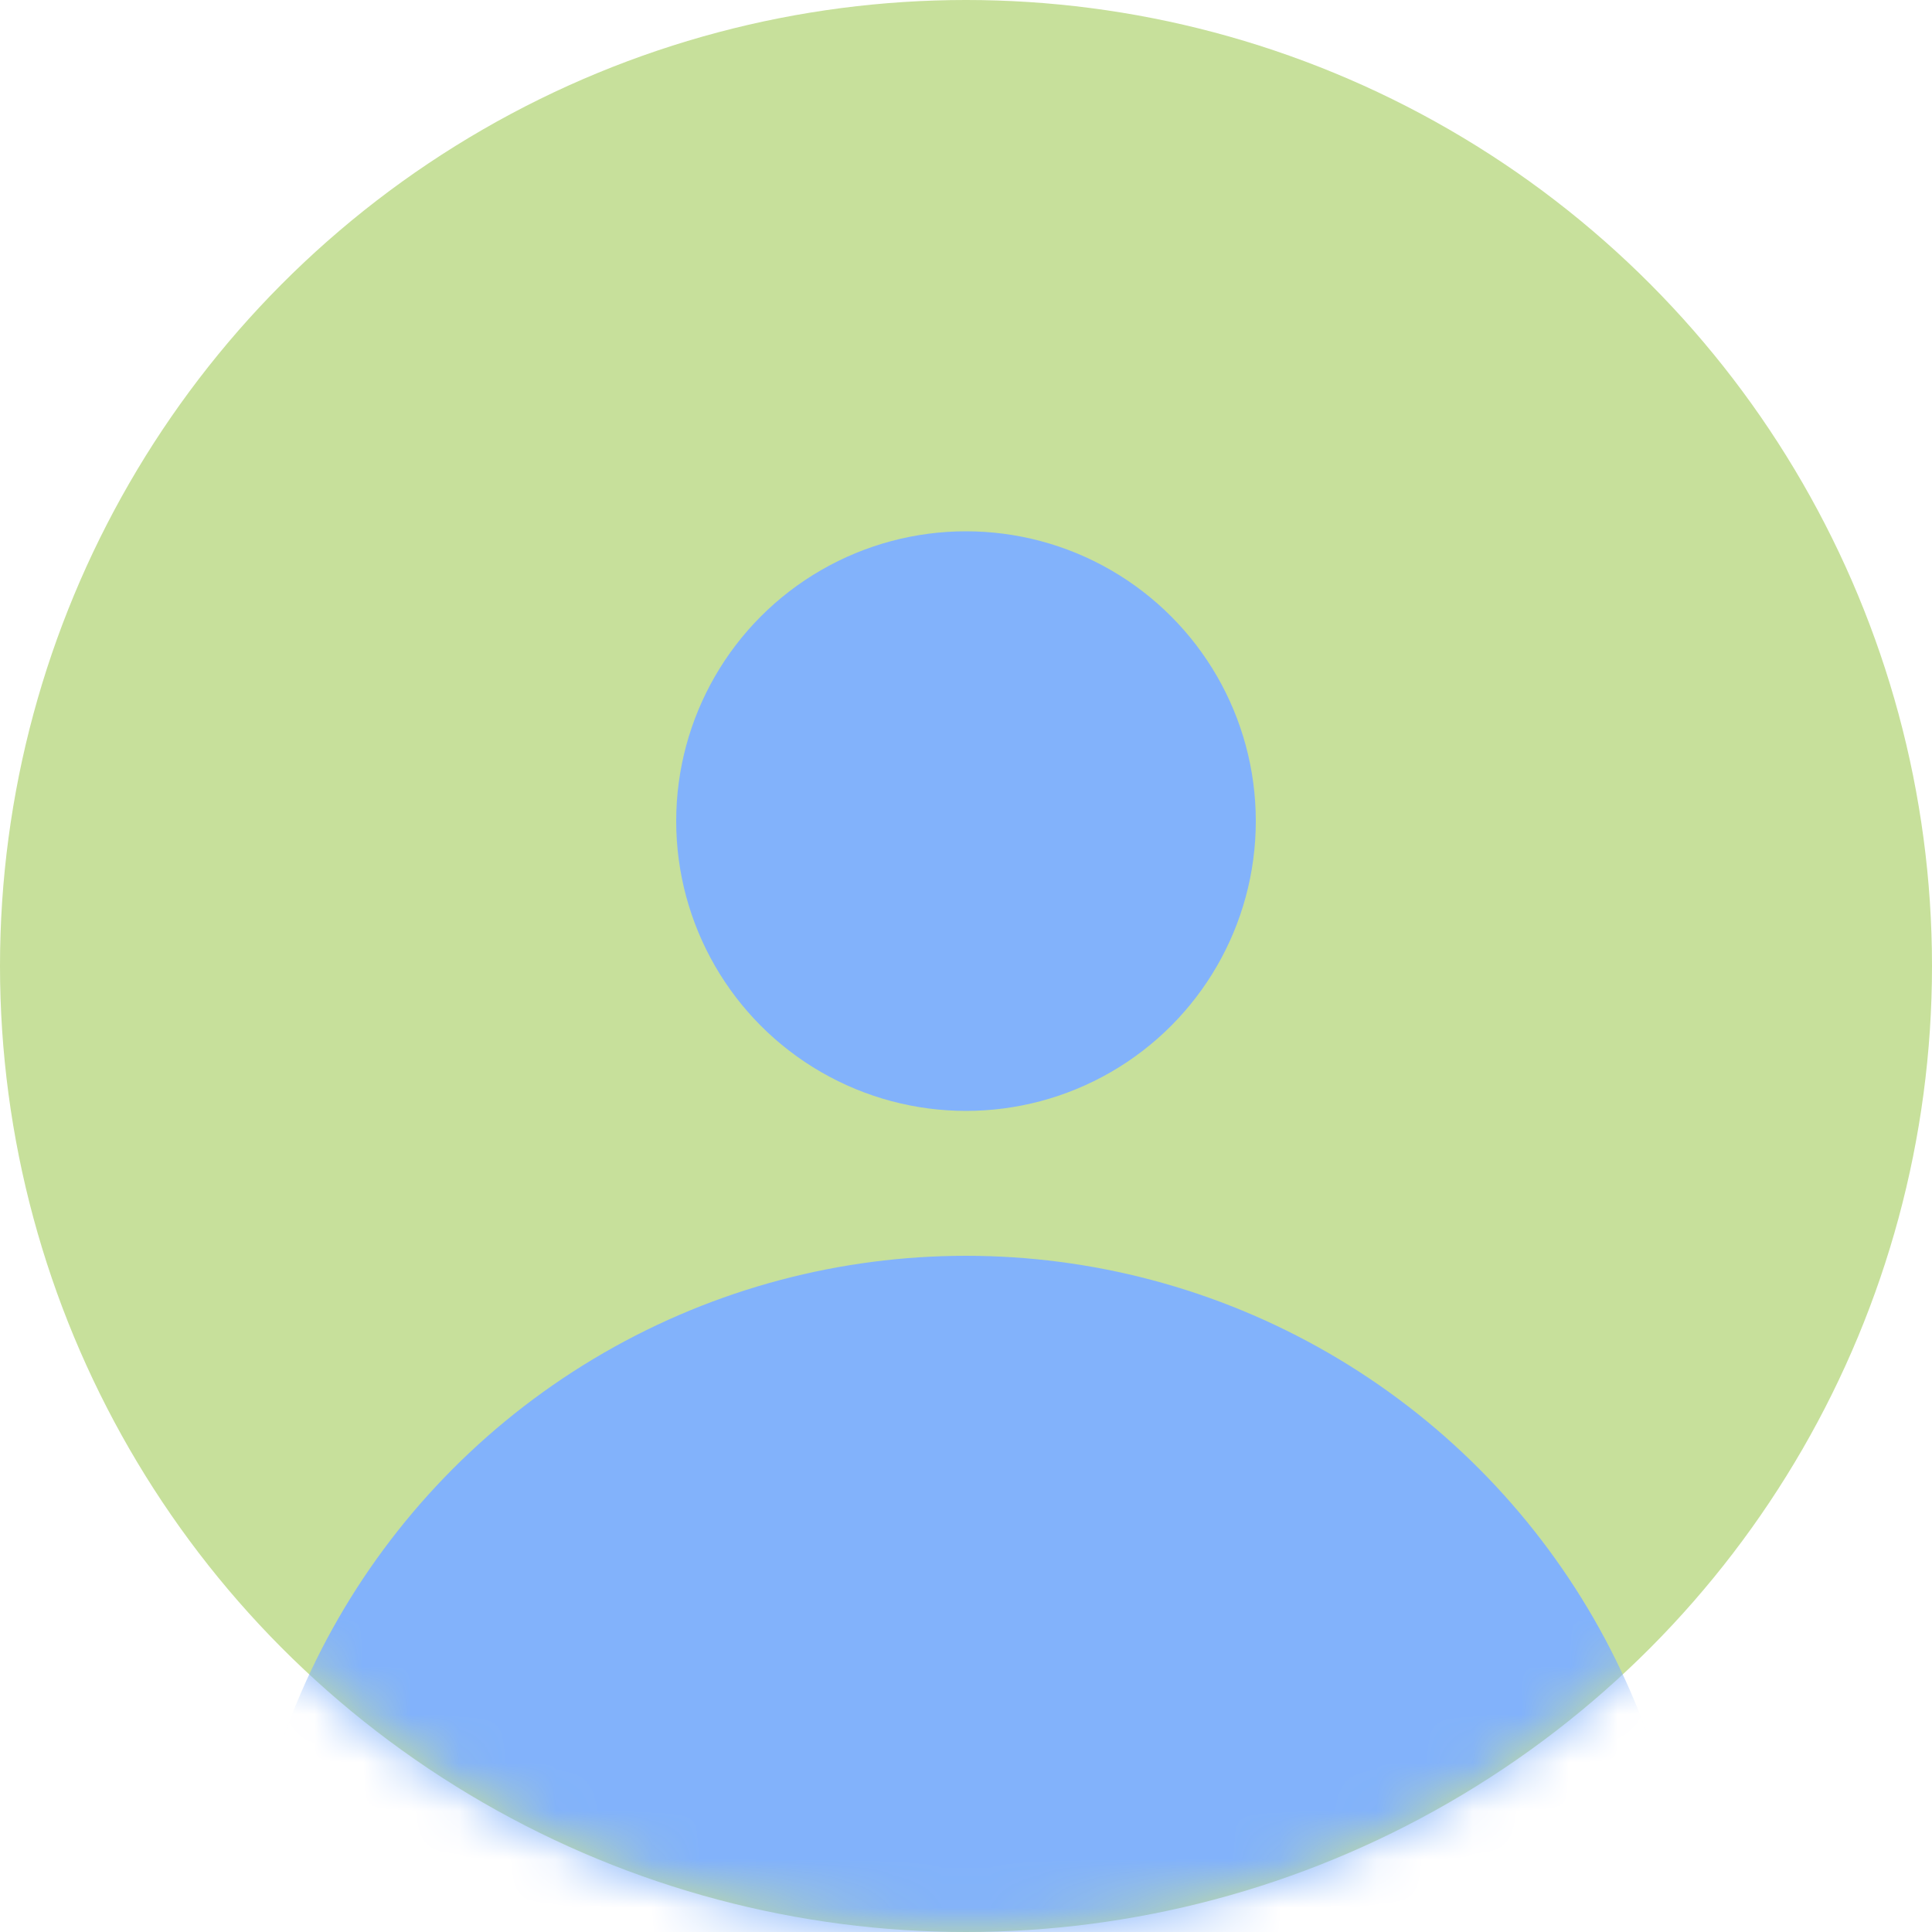 <svg width="40" height="40" viewBox="0 0 40 40" fill="none" xmlns="http://www.w3.org/2000/svg">
    <circle cx="20" cy="20" r="20" fill="#C7E09B"/>
    <mask id="mask0_309_7508" style="mask-type:alpha" maskUnits="userSpaceOnUse" x="0" y="0" width="40" height="40">
    <circle cx="20" cy="20" r="20" fill="#E0EACF"/>
    </mask>
    <g mask="url(#mask0_309_7508)">
    <circle cx="20" cy="41" r="15" fill="#82B2FB"/>
    <circle cx="20" cy="17" r="6" fill="#82B2FB"/>
    </g>
    </svg>
    